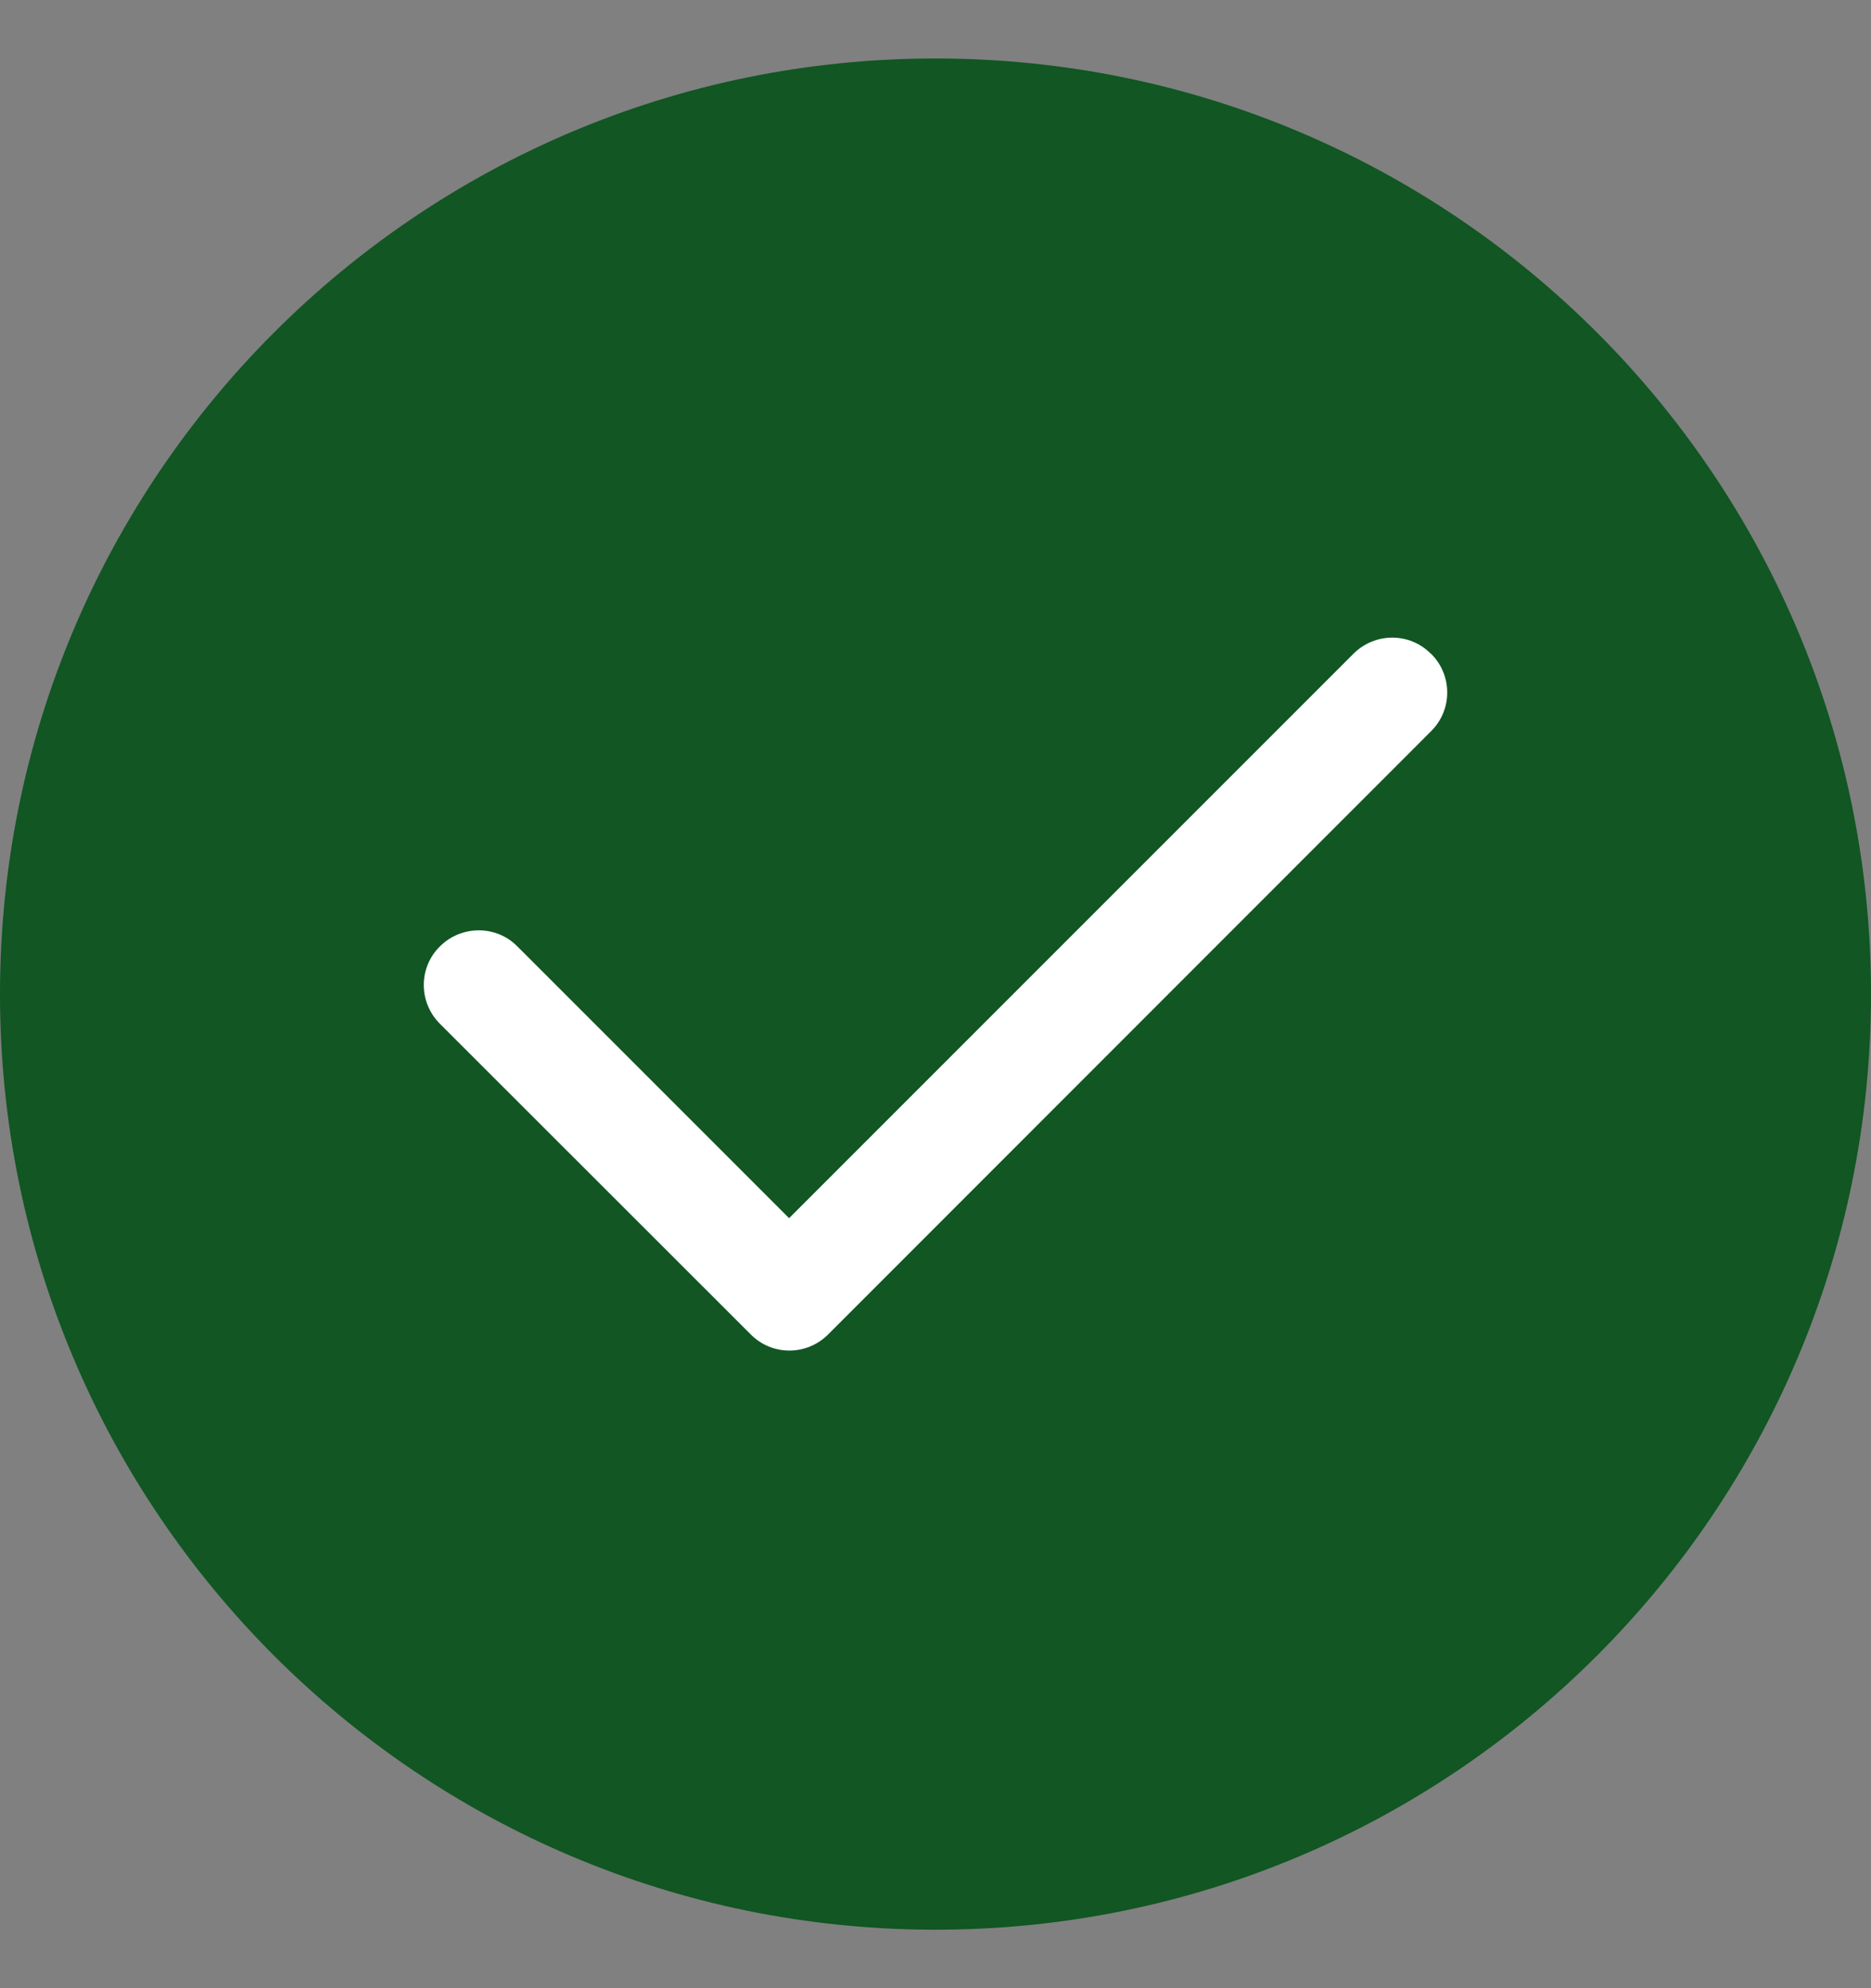 <svg xmlns="http://www.w3.org/2000/svg" fill="none" viewBox="0 0 16 17" height="17" width="16">
<rect x="0" y="0" width="16" height="17" fill="#808080" stroke="none"/>
<path fill="#115623" d="M0 8.5C0 4.082 3.582 0.5 8 0.5C12.418 0.5 16 4.082 16 8.5C16 12.918 12.418 16.5 8 16.5C3.582 16.5 0 12.918 0 8.5Z"></path>
<path fill="white" d="M12.238 5.59C12.422 5.773 12.422 6.07 12.238 6.252L7.082 11.41C6.898 11.594 6.602 11.594 6.42 11.41L3.762 8.754C3.578 8.57 3.578 8.273 3.762 8.092C3.945 7.91 4.242 7.908 4.424 8.092L6.748 10.416L11.574 5.59C11.758 5.406 12.055 5.406 12.236 5.59H12.238Z"></path>
</svg>
